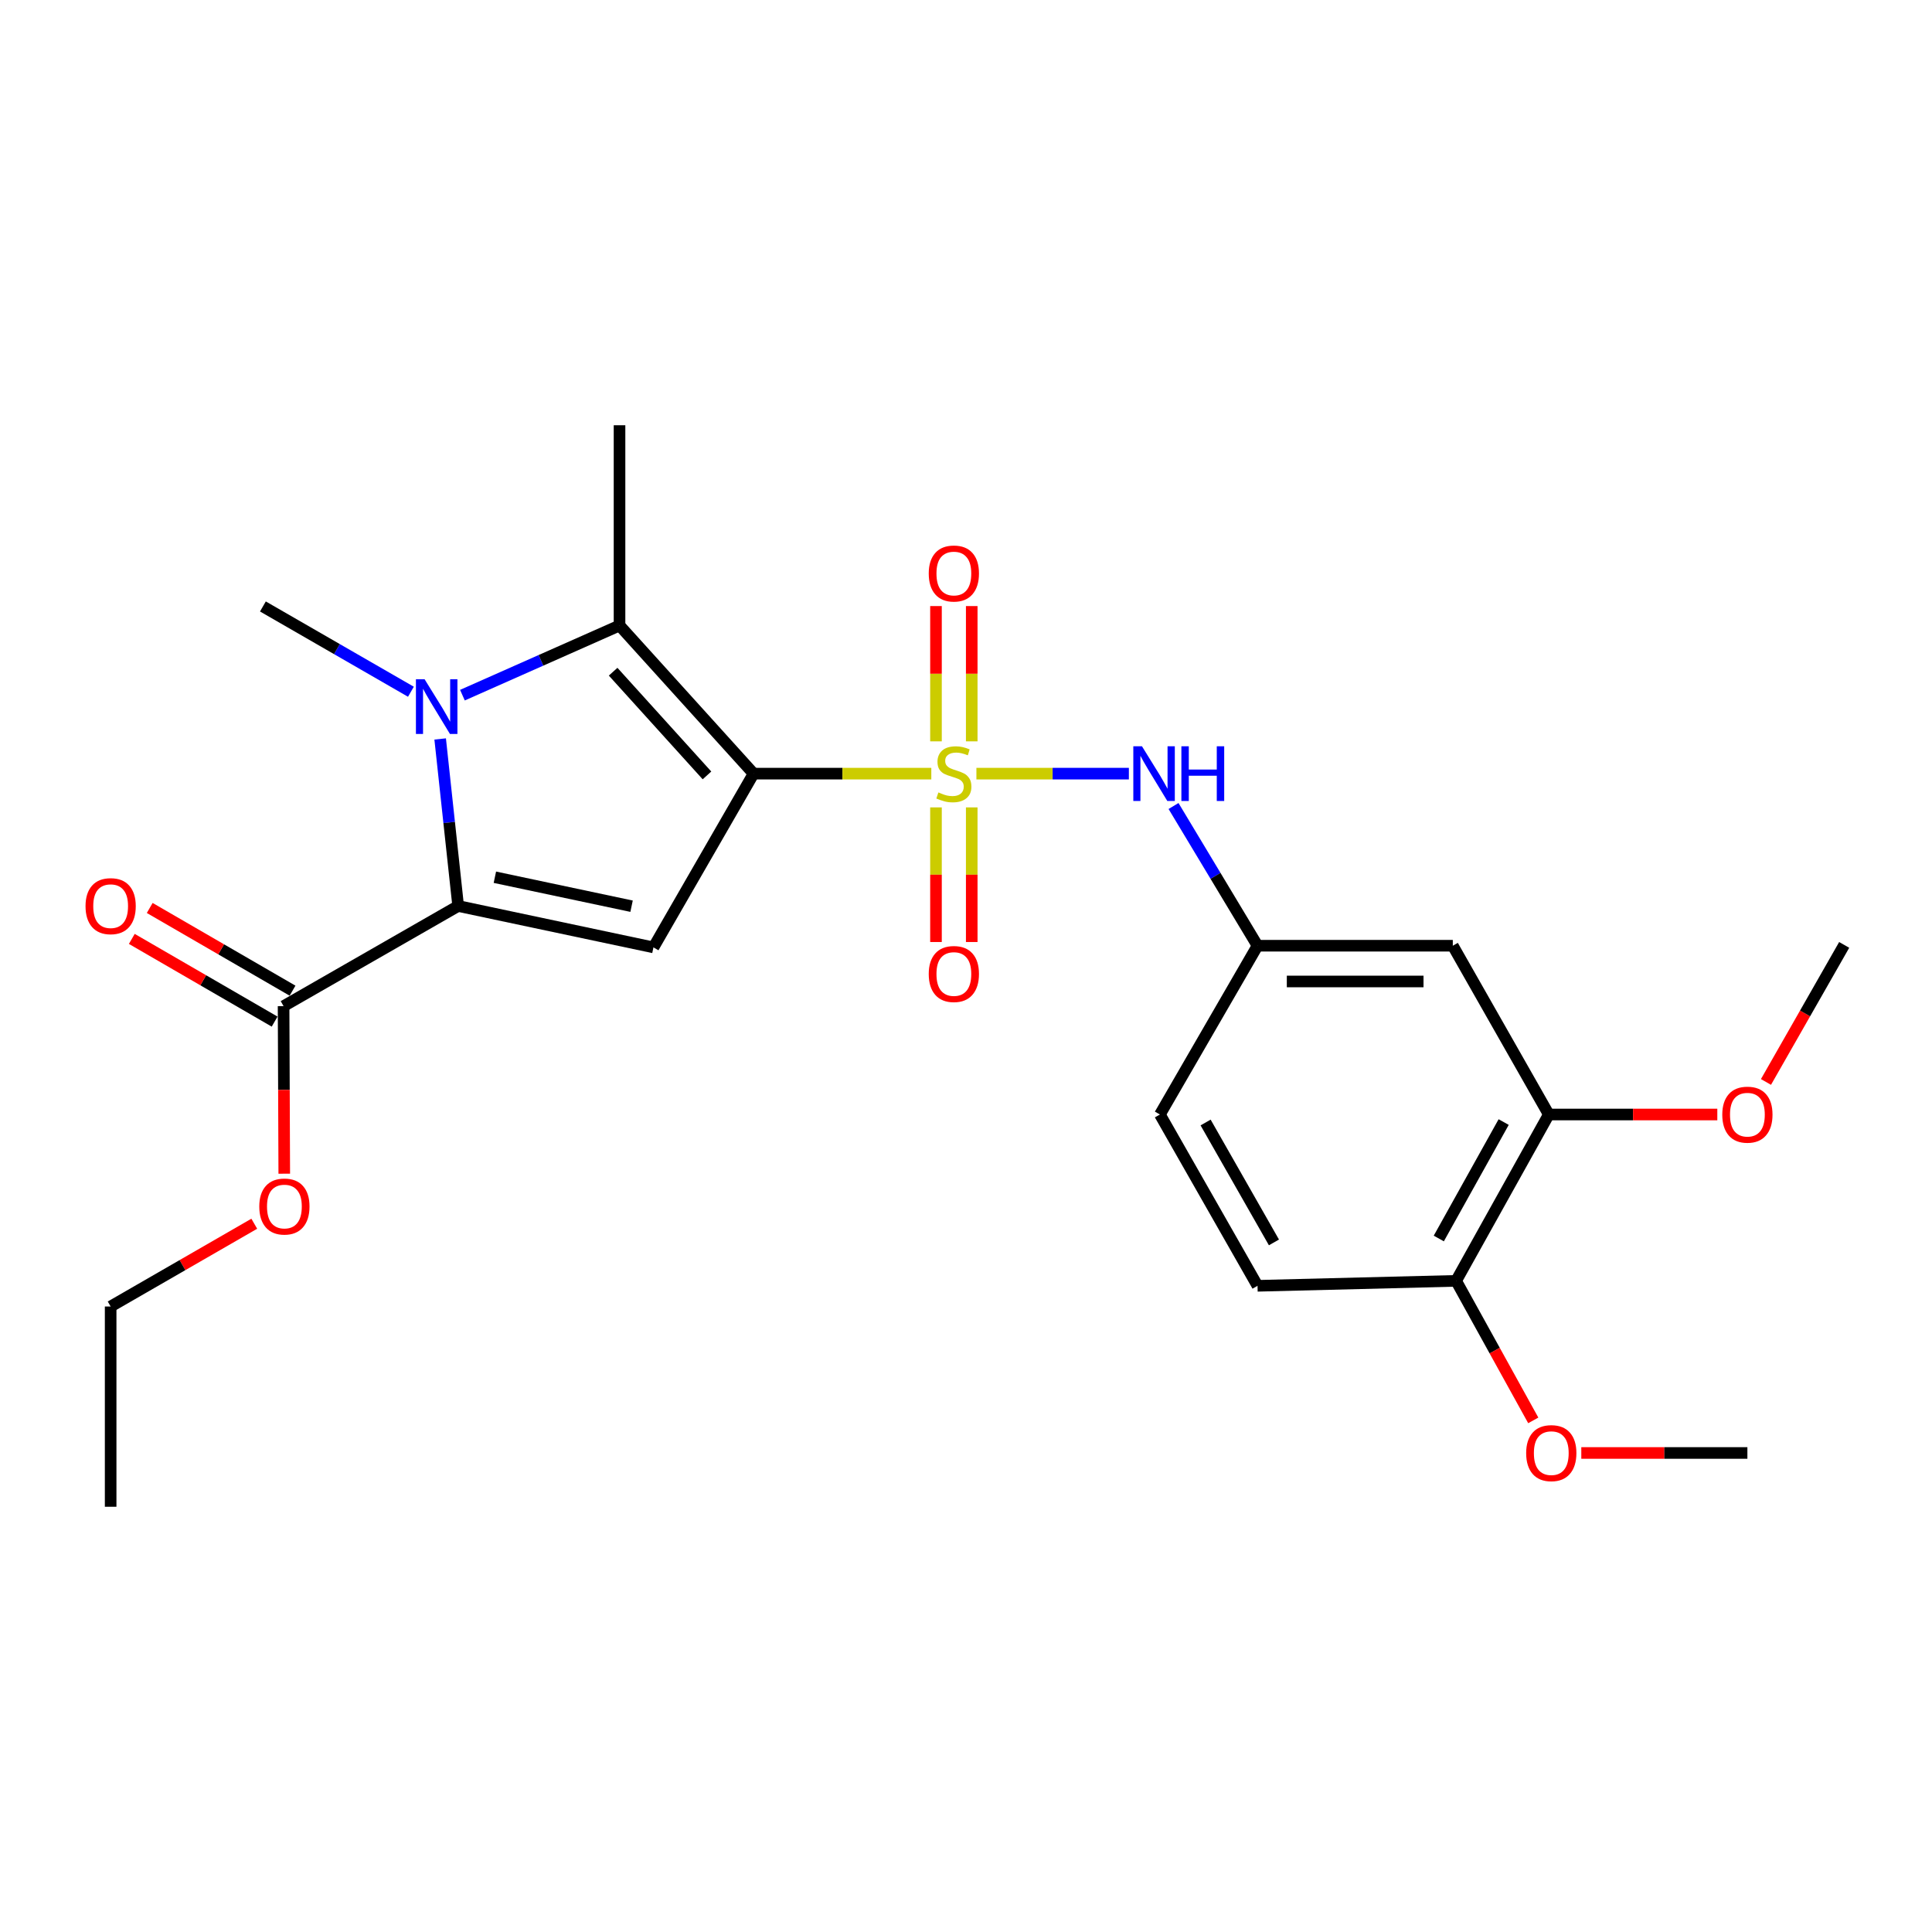 <?xml version='1.0' encoding='iso-8859-1'?>
<svg version='1.1' baseProfile='full'
              xmlns='http://www.w3.org/2000/svg'
                      xmlns:rdkit='http://www.rdkit.org/xml'
                      xmlns:xlink='http://www.w3.org/1999/xlink'
                  xml:space='preserve'
width='1000px' height='1000px' viewBox='0 0 1000 1000'>
<!-- END OF HEADER -->
<rect style='opacity:1.0;fill:#FFFFFF;stroke:none' width='1000' height='1000' x='0' y='0'> </rect>
<path class='bond-0' d='M 390.058,400.434 L 436.051,400.434' style='fill:none;fill-rule:evenodd;stroke:#000000;stroke-width:6px;stroke-linecap:butt;stroke-linejoin:miter;stroke-opacity:1' />
<path class='bond-0' d='M 436.051,400.434 L 482.044,400.434' style='fill:none;fill-rule:evenodd;stroke:#CCCC00;stroke-width:6px;stroke-linecap:butt;stroke-linejoin:miter;stroke-opacity:1' />
<path class='bond-3' d='M 390.058,400.434 L 338.224,490.367' style='fill:none;fill-rule:evenodd;stroke:#000000;stroke-width:6px;stroke-linecap:butt;stroke-linejoin:miter;stroke-opacity:1' />
<path class='bond-4' d='M 390.058,400.434 L 320.665,323.753' style='fill:none;fill-rule:evenodd;stroke:#000000;stroke-width:6px;stroke-linecap:butt;stroke-linejoin:miter;stroke-opacity:1' />
<path class='bond-4' d='M 365.929,401.348 L 317.354,347.671' style='fill:none;fill-rule:evenodd;stroke:#000000;stroke-width:6px;stroke-linecap:butt;stroke-linejoin:miter;stroke-opacity:1' />
<path class='bond-5' d='M 505.386,400.434 L 544.845,400.434' style='fill:none;fill-rule:evenodd;stroke:#CCCC00;stroke-width:6px;stroke-linecap:butt;stroke-linejoin:miter;stroke-opacity:1' />
<path class='bond-5' d='M 544.845,400.434 L 584.303,400.434' style='fill:none;fill-rule:evenodd;stroke:#0000FF;stroke-width:6px;stroke-linecap:butt;stroke-linejoin:miter;stroke-opacity:1' />
<path class='bond-7' d='M 502.968,383.722 L 502.968,348.711' style='fill:none;fill-rule:evenodd;stroke:#CCCC00;stroke-width:6px;stroke-linecap:butt;stroke-linejoin:miter;stroke-opacity:1' />
<path class='bond-7' d='M 502.968,348.711 L 502.968,313.7' style='fill:none;fill-rule:evenodd;stroke:#FF0000;stroke-width:6px;stroke-linecap:butt;stroke-linejoin:miter;stroke-opacity:1' />
<path class='bond-7' d='M 484.463,383.722 L 484.463,348.711' style='fill:none;fill-rule:evenodd;stroke:#CCCC00;stroke-width:6px;stroke-linecap:butt;stroke-linejoin:miter;stroke-opacity:1' />
<path class='bond-7' d='M 484.463,348.711 L 484.463,313.7' style='fill:none;fill-rule:evenodd;stroke:#FF0000;stroke-width:6px;stroke-linecap:butt;stroke-linejoin:miter;stroke-opacity:1' />
<path class='bond-8' d='M 484.463,417.905 L 484.463,452.746' style='fill:none;fill-rule:evenodd;stroke:#CCCC00;stroke-width:6px;stroke-linecap:butt;stroke-linejoin:miter;stroke-opacity:1' />
<path class='bond-8' d='M 484.463,452.746 L 484.463,487.587' style='fill:none;fill-rule:evenodd;stroke:#FF0000;stroke-width:6px;stroke-linecap:butt;stroke-linejoin:miter;stroke-opacity:1' />
<path class='bond-8' d='M 502.968,417.905 L 502.968,452.746' style='fill:none;fill-rule:evenodd;stroke:#CCCC00;stroke-width:6px;stroke-linecap:butt;stroke-linejoin:miter;stroke-opacity:1' />
<path class='bond-8' d='M 502.968,452.746 L 502.968,487.587' style='fill:none;fill-rule:evenodd;stroke:#FF0000;stroke-width:6px;stroke-linecap:butt;stroke-linejoin:miter;stroke-opacity:1' />
<path class='bond-1' d='M 239.352,359.816 L 280.009,341.784' style='fill:none;fill-rule:evenodd;stroke:#0000FF;stroke-width:6px;stroke-linecap:butt;stroke-linejoin:miter;stroke-opacity:1' />
<path class='bond-1' d='M 280.009,341.784 L 320.665,323.753' style='fill:none;fill-rule:evenodd;stroke:#000000;stroke-width:6px;stroke-linecap:butt;stroke-linejoin:miter;stroke-opacity:1' />
<path class='bond-15' d='M 212.689,358.044 L 174.385,335.974' style='fill:none;fill-rule:evenodd;stroke:#0000FF;stroke-width:6px;stroke-linecap:butt;stroke-linejoin:miter;stroke-opacity:1' />
<path class='bond-15' d='M 174.385,335.974 L 136.08,313.904' style='fill:none;fill-rule:evenodd;stroke:#000000;stroke-width:6px;stroke-linecap:butt;stroke-linejoin:miter;stroke-opacity:1' />
<path class='bond-25' d='M 227.829,382.483 L 232.488,425.713' style='fill:none;fill-rule:evenodd;stroke:#0000FF;stroke-width:6px;stroke-linecap:butt;stroke-linejoin:miter;stroke-opacity:1' />
<path class='bond-25' d='M 232.488,425.713 L 237.147,468.943' style='fill:none;fill-rule:evenodd;stroke:#000000;stroke-width:6px;stroke-linecap:butt;stroke-linejoin:miter;stroke-opacity:1' />
<path class='bond-2' d='M 237.147,468.943 L 338.224,490.367' style='fill:none;fill-rule:evenodd;stroke:#000000;stroke-width:6px;stroke-linecap:butt;stroke-linejoin:miter;stroke-opacity:1' />
<path class='bond-2' d='M 256.146,454.054 L 326.9,469.051' style='fill:none;fill-rule:evenodd;stroke:#000000;stroke-width:6px;stroke-linecap:butt;stroke-linejoin:miter;stroke-opacity:1' />
<path class='bond-6' d='M 237.147,468.943 L 146.782,520.777' style='fill:none;fill-rule:evenodd;stroke:#000000;stroke-width:6px;stroke-linecap:butt;stroke-linejoin:miter;stroke-opacity:1' />
<path class='bond-16' d='M 320.665,323.753 L 320.665,220.105' style='fill:none;fill-rule:evenodd;stroke:#000000;stroke-width:6px;stroke-linecap:butt;stroke-linejoin:miter;stroke-opacity:1' />
<path class='bond-11' d='M 607.418,417.192 L 629.155,453.348' style='fill:none;fill-rule:evenodd;stroke:#0000FF;stroke-width:6px;stroke-linecap:butt;stroke-linejoin:miter;stroke-opacity:1' />
<path class='bond-11' d='M 629.155,453.348 L 650.893,489.504' style='fill:none;fill-rule:evenodd;stroke:#000000;stroke-width:6px;stroke-linecap:butt;stroke-linejoin:miter;stroke-opacity:1' />
<path class='bond-13' d='M 151.419,512.77 L 114.456,491.366' style='fill:none;fill-rule:evenodd;stroke:#000000;stroke-width:6px;stroke-linecap:butt;stroke-linejoin:miter;stroke-opacity:1' />
<path class='bond-13' d='M 114.456,491.366 L 77.493,469.961' style='fill:none;fill-rule:evenodd;stroke:#FF0000;stroke-width:6px;stroke-linecap:butt;stroke-linejoin:miter;stroke-opacity:1' />
<path class='bond-13' d='M 142.146,528.784 L 105.183,507.379' style='fill:none;fill-rule:evenodd;stroke:#000000;stroke-width:6px;stroke-linecap:butt;stroke-linejoin:miter;stroke-opacity:1' />
<path class='bond-13' d='M 105.183,507.379 L 68.22,485.975' style='fill:none;fill-rule:evenodd;stroke:#FF0000;stroke-width:6px;stroke-linecap:butt;stroke-linejoin:miter;stroke-opacity:1' />
<path class='bond-18' d='M 146.782,520.777 L 146.959,564.14' style='fill:none;fill-rule:evenodd;stroke:#000000;stroke-width:6px;stroke-linecap:butt;stroke-linejoin:miter;stroke-opacity:1' />
<path class='bond-18' d='M 146.959,564.14 L 147.135,607.503' style='fill:none;fill-rule:evenodd;stroke:#FF0000;stroke-width:6px;stroke-linecap:butt;stroke-linejoin:miter;stroke-opacity:1' />
<path class='bond-9' d='M 751.97,489.504 L 650.893,489.504' style='fill:none;fill-rule:evenodd;stroke:#000000;stroke-width:6px;stroke-linecap:butt;stroke-linejoin:miter;stroke-opacity:1' />
<path class='bond-9' d='M 736.808,508.008 L 666.054,508.008' style='fill:none;fill-rule:evenodd;stroke:#000000;stroke-width:6px;stroke-linecap:butt;stroke-linejoin:miter;stroke-opacity:1' />
<path class='bond-10' d='M 751.97,489.504 L 801.655,576.867' style='fill:none;fill-rule:evenodd;stroke:#000000;stroke-width:6px;stroke-linecap:butt;stroke-linejoin:miter;stroke-opacity:1' />
<path class='bond-19' d='M 801.655,576.867 L 845.267,576.867' style='fill:none;fill-rule:evenodd;stroke:#000000;stroke-width:6px;stroke-linecap:butt;stroke-linejoin:miter;stroke-opacity:1' />
<path class='bond-19' d='M 845.267,576.867 L 888.879,576.867' style='fill:none;fill-rule:evenodd;stroke:#FF0000;stroke-width:6px;stroke-linecap:butt;stroke-linejoin:miter;stroke-opacity:1' />
<path class='bond-26' d='M 801.655,576.867 L 753.687,662.965' style='fill:none;fill-rule:evenodd;stroke:#000000;stroke-width:6px;stroke-linecap:butt;stroke-linejoin:miter;stroke-opacity:1' />
<path class='bond-26' d='M 778.295,580.775 L 744.717,641.044' style='fill:none;fill-rule:evenodd;stroke:#000000;stroke-width:6px;stroke-linecap:butt;stroke-linejoin:miter;stroke-opacity:1' />
<path class='bond-17' d='M 650.893,489.504 L 600.365,576.867' style='fill:none;fill-rule:evenodd;stroke:#000000;stroke-width:6px;stroke-linecap:butt;stroke-linejoin:miter;stroke-opacity:1' />
<path class='bond-12' d='M 753.687,662.965 L 650.893,665.535' style='fill:none;fill-rule:evenodd;stroke:#000000;stroke-width:6px;stroke-linecap:butt;stroke-linejoin:miter;stroke-opacity:1' />
<path class='bond-20' d='M 753.687,662.965 L 773.652,699.078' style='fill:none;fill-rule:evenodd;stroke:#000000;stroke-width:6px;stroke-linecap:butt;stroke-linejoin:miter;stroke-opacity:1' />
<path class='bond-20' d='M 773.652,699.078 L 793.616,735.19' style='fill:none;fill-rule:evenodd;stroke:#FF0000;stroke-width:6px;stroke-linecap:butt;stroke-linejoin:miter;stroke-opacity:1' />
<path class='bond-14' d='M 650.893,665.535 L 600.365,576.867' style='fill:none;fill-rule:evenodd;stroke:#000000;stroke-width:6px;stroke-linecap:butt;stroke-linejoin:miter;stroke-opacity:1' />
<path class='bond-14' d='M 659.391,643.073 L 624.021,581.005' style='fill:none;fill-rule:evenodd;stroke:#000000;stroke-width:6px;stroke-linecap:butt;stroke-linejoin:miter;stroke-opacity:1' />
<path class='bond-21' d='M 131.609,633.402 L 94.44,654.825' style='fill:none;fill-rule:evenodd;stroke:#FF0000;stroke-width:6px;stroke-linecap:butt;stroke-linejoin:miter;stroke-opacity:1' />
<path class='bond-21' d='M 94.44,654.825 L 57.271,676.247' style='fill:none;fill-rule:evenodd;stroke:#000000;stroke-width:6px;stroke-linecap:butt;stroke-linejoin:miter;stroke-opacity:1' />
<path class='bond-22' d='M 914.063,560.02 L 934.304,524.551' style='fill:none;fill-rule:evenodd;stroke:#FF0000;stroke-width:6px;stroke-linecap:butt;stroke-linejoin:miter;stroke-opacity:1' />
<path class='bond-22' d='M 934.304,524.551 L 954.545,489.082' style='fill:none;fill-rule:evenodd;stroke:#000000;stroke-width:6px;stroke-linecap:butt;stroke-linejoin:miter;stroke-opacity:1' />
<path class='bond-23' d='M 818.478,752.055 L 861.463,752.055' style='fill:none;fill-rule:evenodd;stroke:#FF0000;stroke-width:6px;stroke-linecap:butt;stroke-linejoin:miter;stroke-opacity:1' />
<path class='bond-23' d='M 861.463,752.055 L 904.449,752.055' style='fill:none;fill-rule:evenodd;stroke:#000000;stroke-width:6px;stroke-linecap:butt;stroke-linejoin:miter;stroke-opacity:1' />
<path class='bond-24' d='M 57.271,676.247 L 57.271,779.895' style='fill:none;fill-rule:evenodd;stroke:#000000;stroke-width:6px;stroke-linecap:butt;stroke-linejoin:miter;stroke-opacity:1' />
<path  class='atom-1' d='M 485.716 410.154
Q 486.036 410.274, 487.356 410.834
Q 488.676 411.394, 490.116 411.754
Q 491.596 412.074, 493.036 412.074
Q 495.716 412.074, 497.276 410.794
Q 498.836 409.474, 498.836 407.194
Q 498.836 405.634, 498.036 404.674
Q 497.276 403.714, 496.076 403.194
Q 494.876 402.674, 492.876 402.074
Q 490.356 401.314, 488.836 400.594
Q 487.356 399.874, 486.276 398.354
Q 485.236 396.834, 485.236 394.274
Q 485.236 390.714, 487.636 388.514
Q 490.076 386.314, 494.876 386.314
Q 498.156 386.314, 501.876 387.874
L 500.956 390.954
Q 497.556 389.554, 494.996 389.554
Q 492.236 389.554, 490.716 390.714
Q 489.196 391.834, 489.236 393.794
Q 489.236 395.314, 489.996 396.234
Q 490.796 397.154, 491.916 397.674
Q 493.076 398.194, 494.996 398.794
Q 497.556 399.594, 499.076 400.394
Q 500.596 401.194, 501.676 402.834
Q 502.796 404.434, 502.796 407.194
Q 502.796 411.114, 500.156 413.234
Q 497.556 415.314, 493.196 415.314
Q 490.676 415.314, 488.756 414.754
Q 486.876 414.234, 484.636 413.314
L 485.716 410.154
' fill='#CCCC00'/>
<path  class='atom-2' d='M 219.764 351.567
L 229.044 366.567
Q 229.964 368.047, 231.444 370.727
Q 232.924 373.407, 233.004 373.567
L 233.004 351.567
L 236.764 351.567
L 236.764 379.887
L 232.884 379.887
L 222.924 363.487
Q 221.764 361.567, 220.524 359.367
Q 219.324 357.167, 218.964 356.487
L 218.964 379.887
L 215.284 379.887
L 215.284 351.567
L 219.764 351.567
' fill='#0000FF'/>
<path  class='atom-6' d='M 591.082 386.274
L 600.362 401.274
Q 601.282 402.754, 602.762 405.434
Q 604.242 408.114, 604.322 408.274
L 604.322 386.274
L 608.082 386.274
L 608.082 414.594
L 604.202 414.594
L 594.242 398.194
Q 593.082 396.274, 591.842 394.074
Q 590.642 391.874, 590.282 391.194
L 590.282 414.594
L 586.602 414.594
L 586.602 386.274
L 591.082 386.274
' fill='#0000FF'/>
<path  class='atom-6' d='M 611.482 386.274
L 615.322 386.274
L 615.322 398.314
L 629.802 398.314
L 629.802 386.274
L 633.642 386.274
L 633.642 414.594
L 629.802 414.594
L 629.802 401.514
L 615.322 401.514
L 615.322 414.594
L 611.482 414.594
L 611.482 386.274
' fill='#0000FF'/>
<path  class='atom-8' d='M 480.716 296.846
Q 480.716 290.046, 484.076 286.246
Q 487.436 282.446, 493.716 282.446
Q 499.996 282.446, 503.356 286.246
Q 506.716 290.046, 506.716 296.846
Q 506.716 303.726, 503.316 307.646
Q 499.916 311.526, 493.716 311.526
Q 487.476 311.526, 484.076 307.646
Q 480.716 303.766, 480.716 296.846
M 493.716 308.326
Q 498.036 308.326, 500.356 305.446
Q 502.716 302.526, 502.716 296.846
Q 502.716 291.286, 500.356 288.486
Q 498.036 285.646, 493.716 285.646
Q 489.396 285.646, 487.036 288.446
Q 484.716 291.246, 484.716 296.846
Q 484.716 302.566, 487.036 305.446
Q 489.396 308.326, 493.716 308.326
' fill='#FF0000'/>
<path  class='atom-9' d='M 480.716 504.141
Q 480.716 497.341, 484.076 493.541
Q 487.436 489.741, 493.716 489.741
Q 499.996 489.741, 503.356 493.541
Q 506.716 497.341, 506.716 504.141
Q 506.716 511.021, 503.316 514.941
Q 499.916 518.821, 493.716 518.821
Q 487.476 518.821, 484.076 514.941
Q 480.716 511.061, 480.716 504.141
M 493.716 515.621
Q 498.036 515.621, 500.356 512.741
Q 502.716 509.821, 502.716 504.141
Q 502.716 498.581, 500.356 495.781
Q 498.036 492.941, 493.716 492.941
Q 489.396 492.941, 487.036 495.741
Q 484.716 498.541, 484.716 504.141
Q 484.716 509.861, 487.036 512.741
Q 489.396 515.621, 493.716 515.621
' fill='#FF0000'/>
<path  class='atom-14' d='M 44.271 469.023
Q 44.271 462.223, 47.631 458.423
Q 50.991 454.623, 57.271 454.623
Q 63.551 454.623, 66.911 458.423
Q 70.271 462.223, 70.271 469.023
Q 70.271 475.903, 66.871 479.823
Q 63.471 483.703, 57.271 483.703
Q 51.031 483.703, 47.631 479.823
Q 44.271 475.943, 44.271 469.023
M 57.271 480.503
Q 61.591 480.503, 63.911 477.623
Q 66.271 474.703, 66.271 469.023
Q 66.271 463.463, 63.911 460.663
Q 61.591 457.823, 57.271 457.823
Q 52.951 457.823, 50.591 460.623
Q 48.271 463.423, 48.271 469.023
Q 48.271 474.743, 50.591 477.623
Q 52.951 480.503, 57.271 480.503
' fill='#FF0000'/>
<path  class='atom-19' d='M 134.204 624.494
Q 134.204 617.694, 137.564 613.894
Q 140.924 610.094, 147.204 610.094
Q 153.484 610.094, 156.844 613.894
Q 160.204 617.694, 160.204 624.494
Q 160.204 631.374, 156.804 635.294
Q 153.404 639.174, 147.204 639.174
Q 140.964 639.174, 137.564 635.294
Q 134.204 631.414, 134.204 624.494
M 147.204 635.974
Q 151.524 635.974, 153.844 633.094
Q 156.204 630.174, 156.204 624.494
Q 156.204 618.934, 153.844 616.134
Q 151.524 613.294, 147.204 613.294
Q 142.884 613.294, 140.524 616.094
Q 138.204 618.894, 138.204 624.494
Q 138.204 630.214, 140.524 633.094
Q 142.884 635.974, 147.204 635.974
' fill='#FF0000'/>
<path  class='atom-20' d='M 891.449 576.947
Q 891.449 570.147, 894.809 566.347
Q 898.169 562.547, 904.449 562.547
Q 910.729 562.547, 914.089 566.347
Q 917.449 570.147, 917.449 576.947
Q 917.449 583.827, 914.049 587.747
Q 910.649 591.627, 904.449 591.627
Q 898.209 591.627, 894.809 587.747
Q 891.449 583.867, 891.449 576.947
M 904.449 588.427
Q 908.769 588.427, 911.089 585.547
Q 913.449 582.627, 913.449 576.947
Q 913.449 571.387, 911.089 568.587
Q 908.769 565.747, 904.449 565.747
Q 900.129 565.747, 897.769 568.547
Q 895.449 571.347, 895.449 576.947
Q 895.449 582.667, 897.769 585.547
Q 900.129 588.427, 904.449 588.427
' fill='#FF0000'/>
<path  class='atom-21' d='M 789.94 752.135
Q 789.94 745.335, 793.3 741.535
Q 796.66 737.735, 802.94 737.735
Q 809.22 737.735, 812.58 741.535
Q 815.94 745.335, 815.94 752.135
Q 815.94 759.015, 812.54 762.935
Q 809.14 766.815, 802.94 766.815
Q 796.7 766.815, 793.3 762.935
Q 789.94 759.055, 789.94 752.135
M 802.94 763.615
Q 807.26 763.615, 809.58 760.735
Q 811.94 757.815, 811.94 752.135
Q 811.94 746.575, 809.58 743.775
Q 807.26 740.935, 802.94 740.935
Q 798.62 740.935, 796.26 743.735
Q 793.94 746.535, 793.94 752.135
Q 793.94 757.855, 796.26 760.735
Q 798.62 763.615, 802.94 763.615
' fill='#FF0000'/>
</svg>
